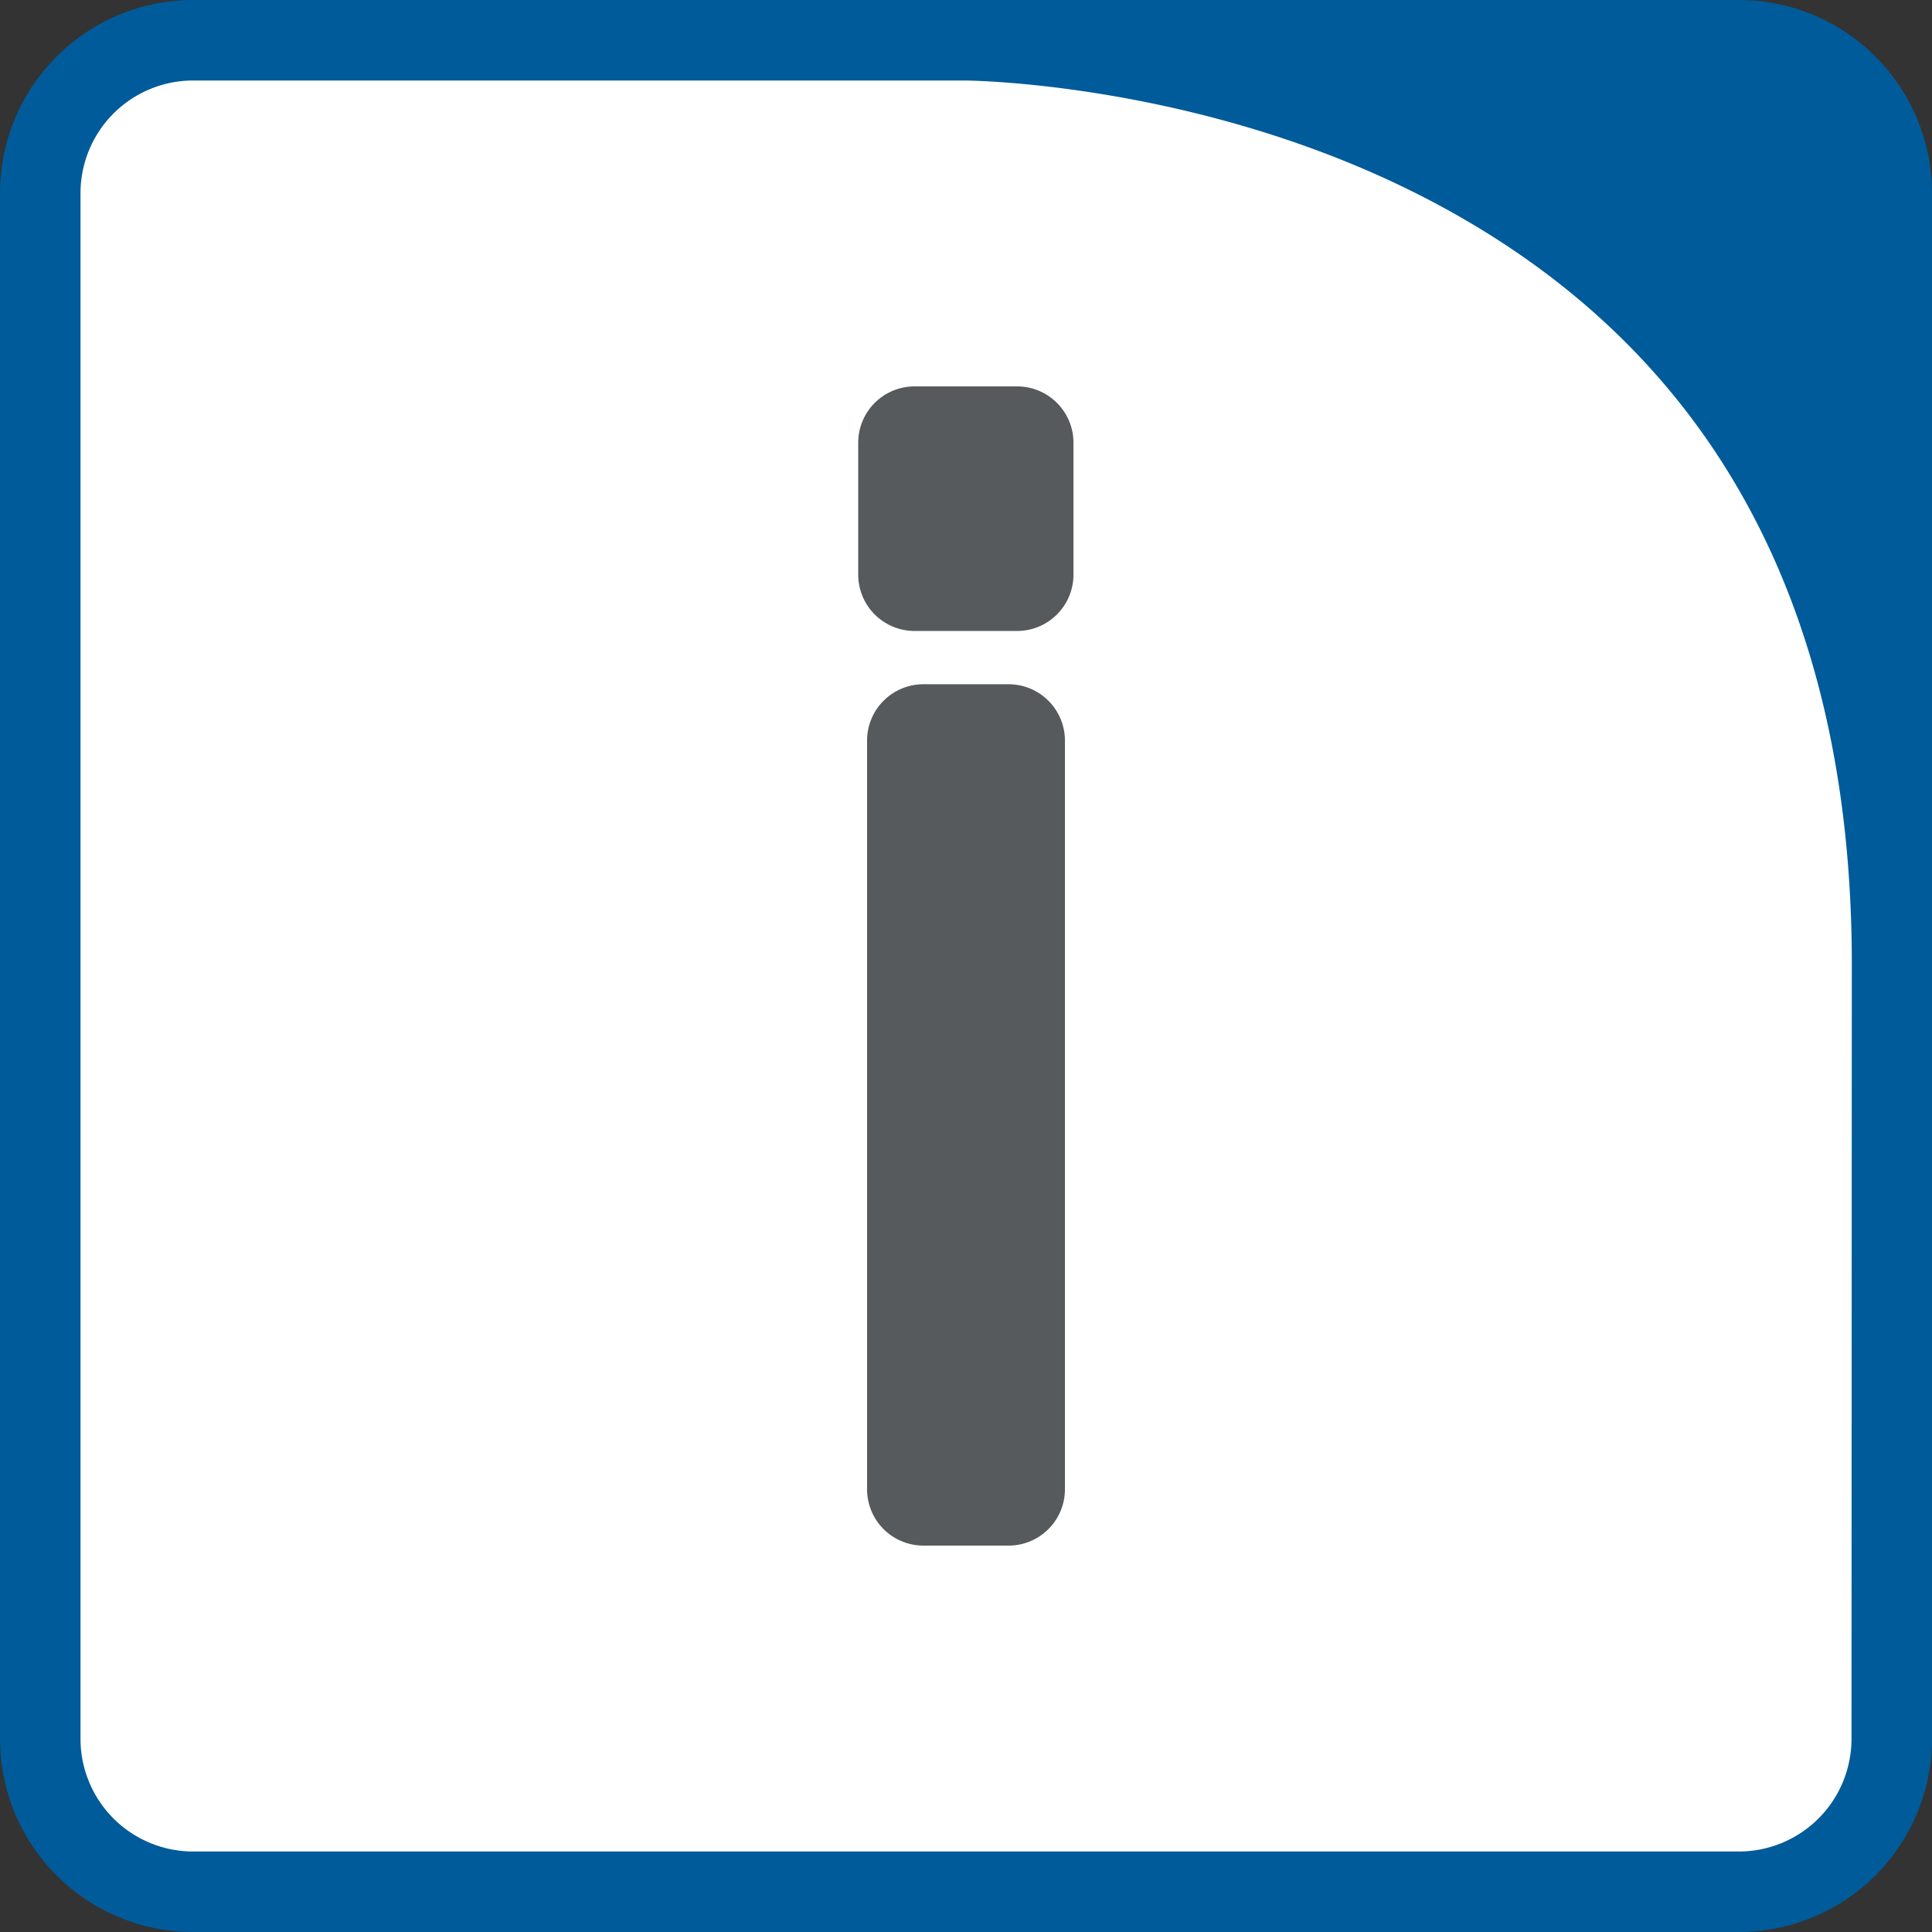 <svg id="a06a804e-dcf6-498c-b769-efb4efda52f7" data-name="Ebene 1" xmlns="http://www.w3.org/2000/svg" viewBox="0 0 240 240"><rect x="0" y="0" width="240" height="240" fill="#333333" stroke="none"/><defs><style>.ac0e2cc7-4347-4d73-b445-c10311470637{fill:#fff;}.bbd2c41e-5699-4e85-af63-d64b85d0965d{fill:#005b9a;}.fcf1883e-6af2-4c75-998b-8b7ec15b81a0{fill:#565a5c;}</style></defs><title>icon-baur-master</title><path class="ac0e2cc7-4347-4d73-b445-c10311470637" d="M25.53,235a19,19,0,0,1-19-19V24a19,19,0,0,1,19-19h95.81a143.34,143.34,0,0,1,58.41,14.58c37.67,19,56.78,52.68,56.78,100.23V216a19,19,0,0,1-19,19Z"/><path class="bbd2c41e-5699-4e85-af63-d64b85d0965d" d="M240,24A24,24,0,0,0,216,0H24A24,24,0,0,0,0,24V216a24,24,0,0,0,24,24H216a24,24,0,0,0,24-24V119.81c0-1.87,0-3.7-.09-5.51.06,1.81.09,3.64.09,5.51ZM230,216a14,14,0,0,1-14,14H24a14,14,0,0,1-14-14V24A14,14,0,0,1,24,10h95.83c.28,0,28.61.17,56.21,14.08,35.81,18.05,54,50.25,54,95.73Z"/><path class="fcf1883e-6af2-4c75-998b-8b7ec15b81a0" d="M133.35,55V71.38a7,7,0,0,1-7,7H113.61a7,7,0,0,1-7-7V55a7,7,0,0,1,7-7h12.77A7,7,0,0,1,133.35,55ZM125.29,85H114.71a7,7,0,0,0-7,7v93a7,7,0,0,0,7,7h10.58a7,7,0,0,0,7-7V92A7,7,0,0,0,125.29,85Z"/></svg>